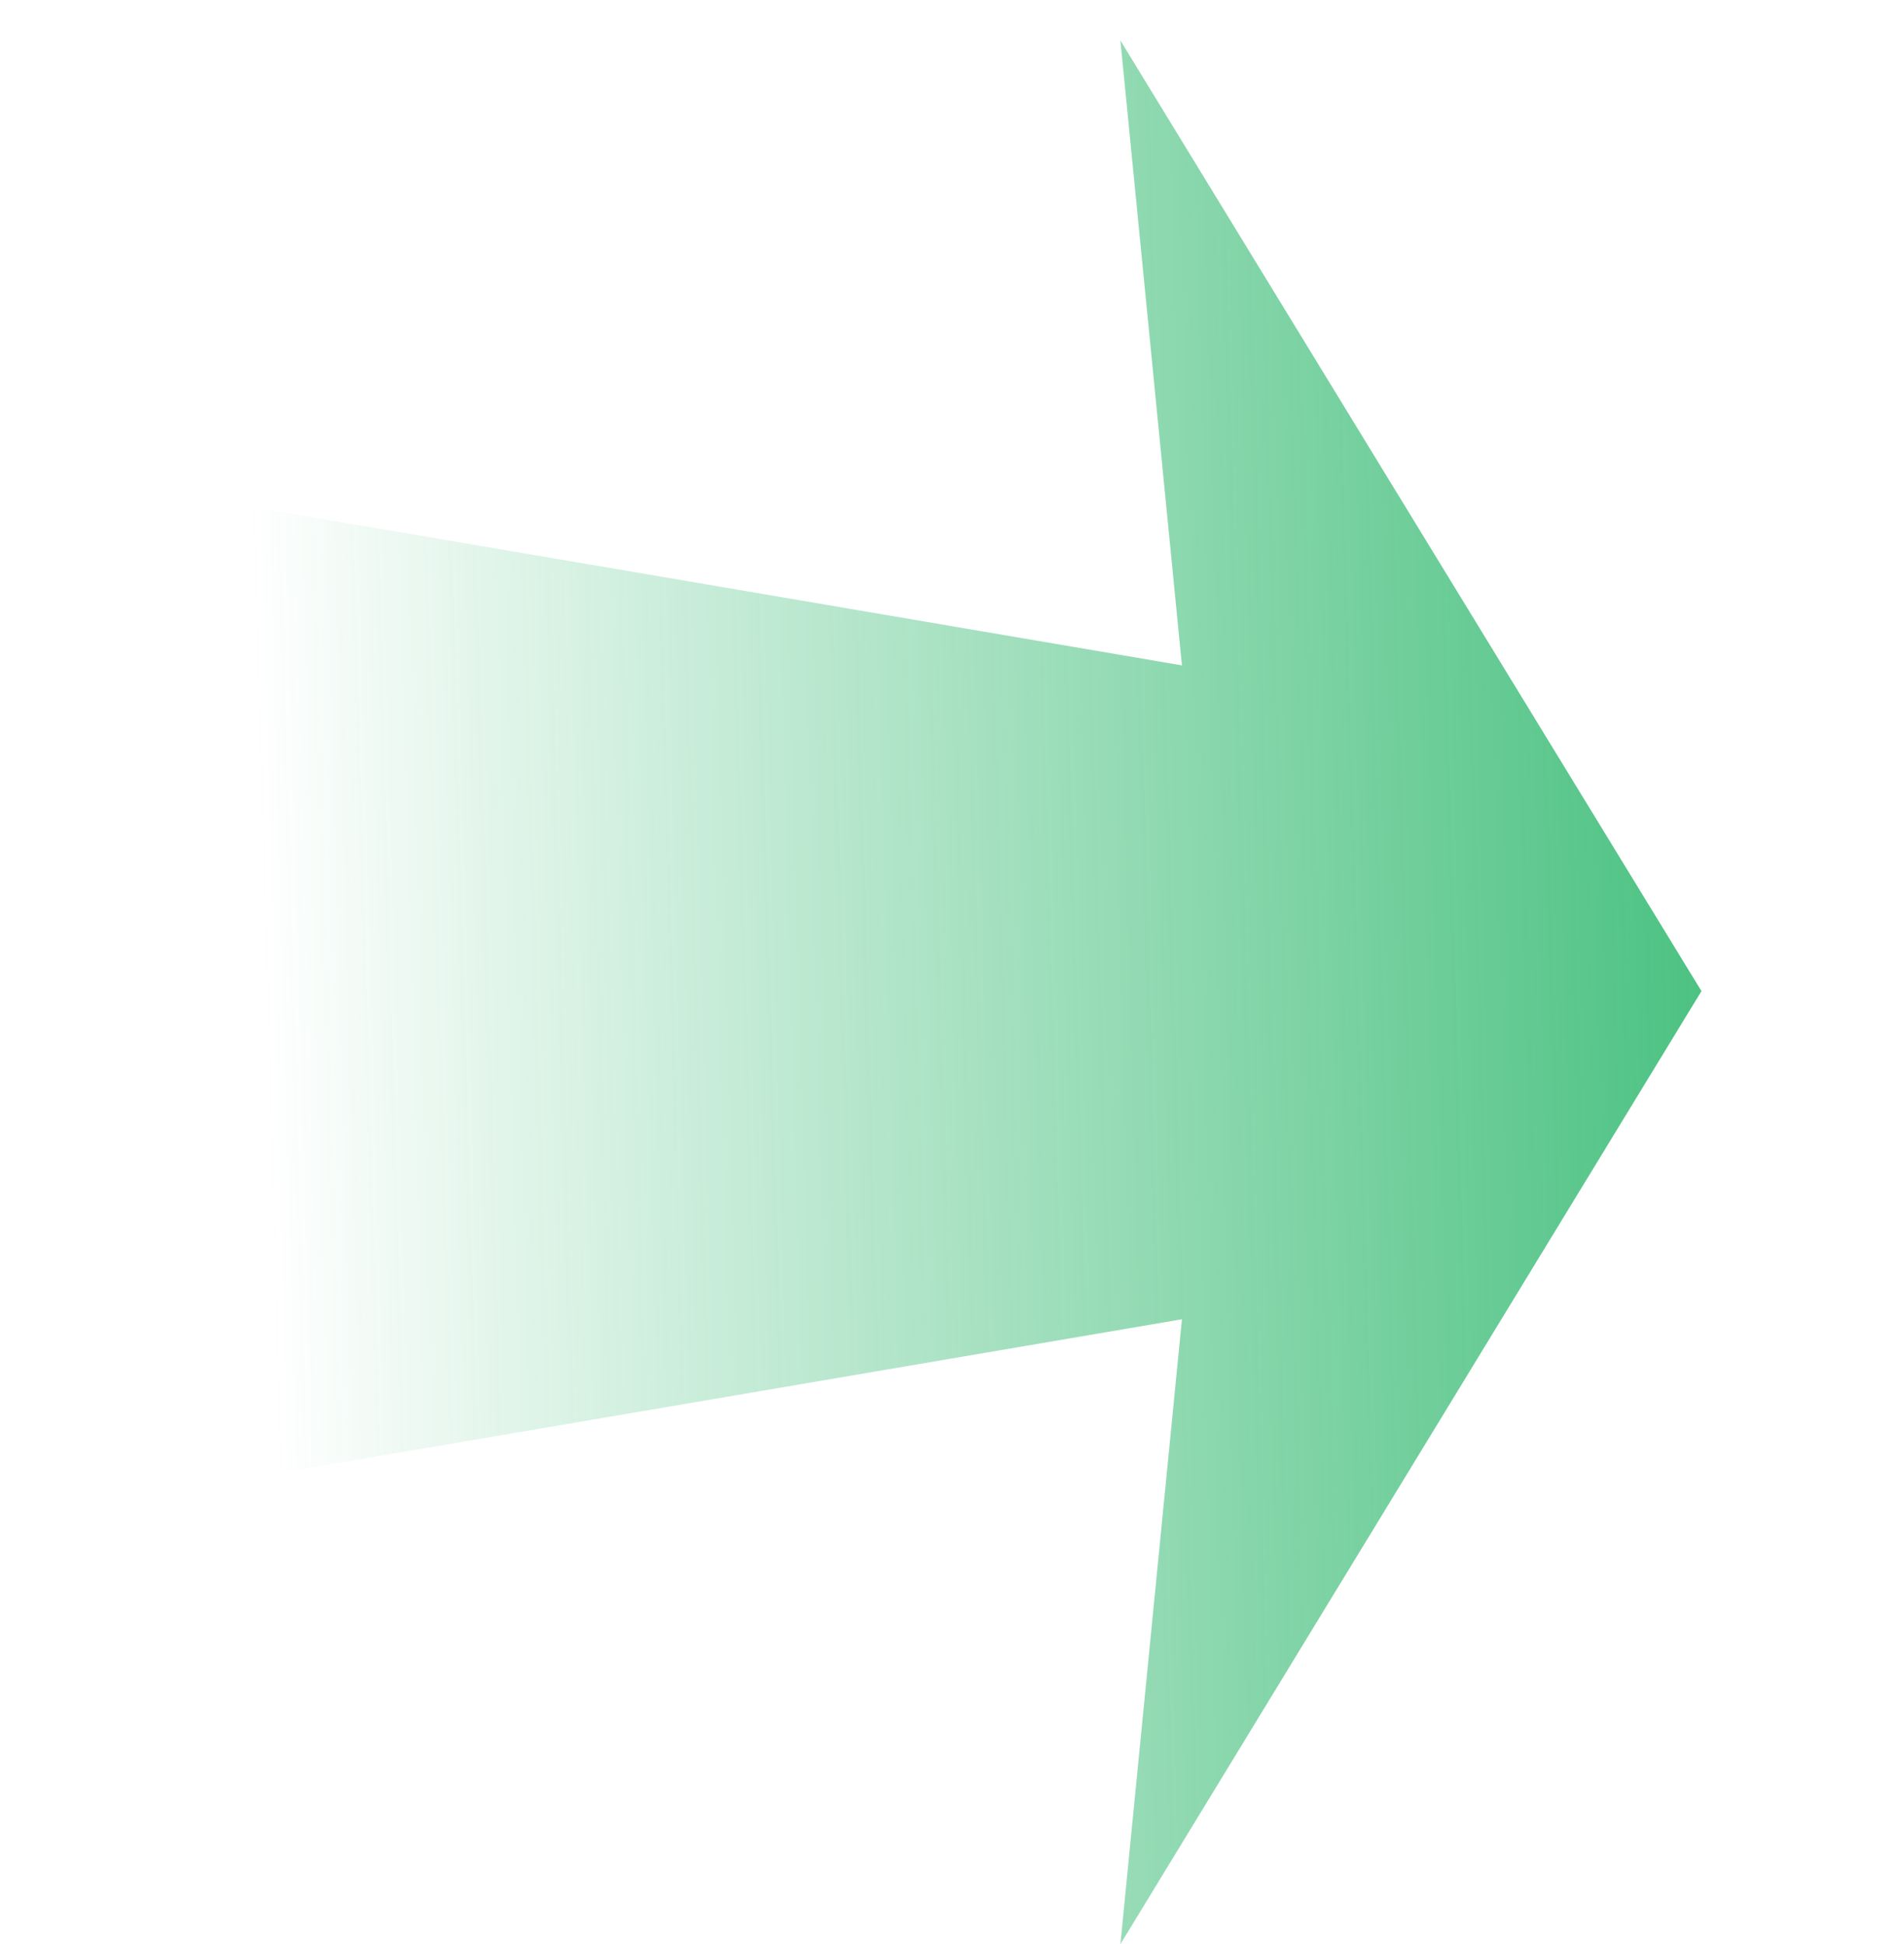 <svg width="47" height="48" viewBox="0 0 47 48" fill="none" xmlns="http://www.w3.org/2000/svg">
<path opacity="0.7" d="M29.176 16.428L4 12.139L6.464 24.47L4 36.861L29.176 32.572L27.657 48L42 24.47L27.657 1L29.176 16.428Z" fill="url(#paint0_linear_313_2611)"/>
<defs>
<linearGradient id="paint0_linear_313_2611" x1="42" y1="24" x2="6.5" y2="25" gradientUnits="userSpaceOnUse">
<stop stop-color="#00A84D"/>
<stop offset="1" stop-color="#00A84D" stop-opacity="0"/>
</linearGradient>
</defs>
</svg>
